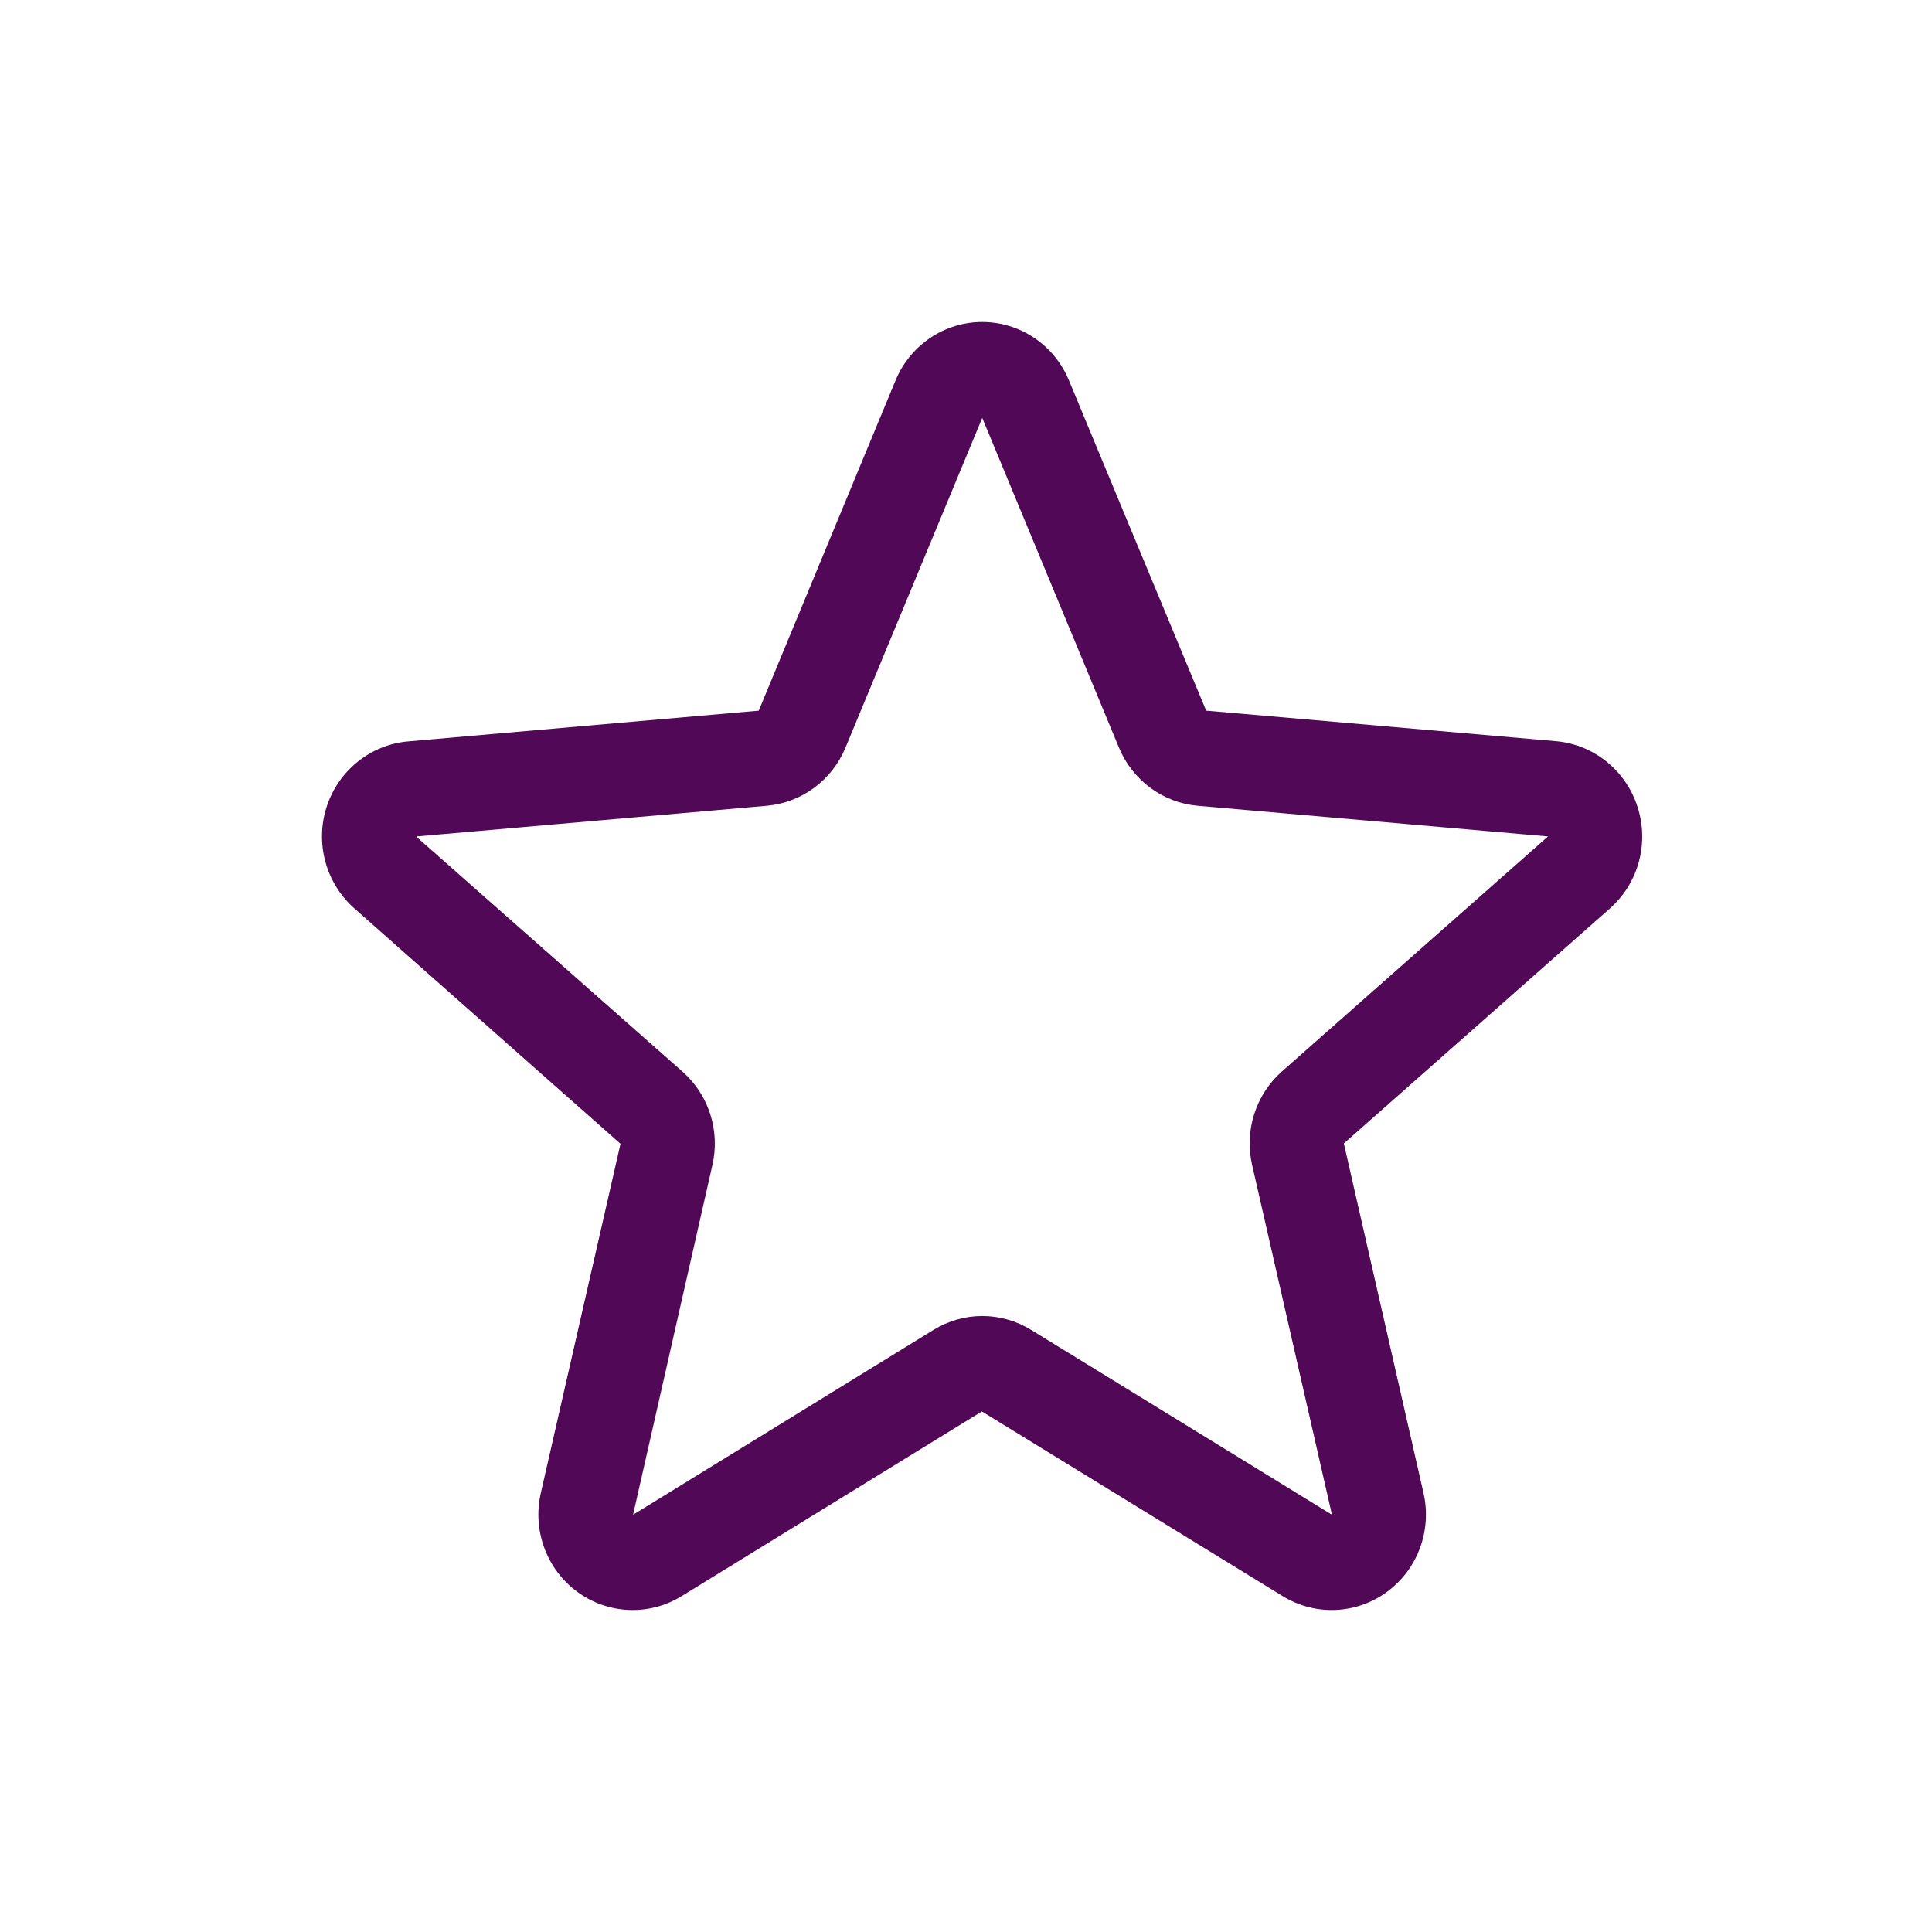 <?xml version="1.0" encoding="UTF-8"?>
<svg xmlns="http://www.w3.org/2000/svg" width="64" height="64" viewBox="0 0 64 64" fill="none">
  <path d="M54.244 26.726C54.055 26.136 53.699 25.615 53.219 25.229C52.74 24.843 52.159 24.607 51.548 24.553L39.956 23.541L35.412 12.605C35.175 12.031 34.776 11.541 34.265 11.196C33.753 10.851 33.153 10.667 32.538 10.667C31.924 10.667 31.323 10.851 30.812 11.196C30.301 11.541 29.902 12.031 29.665 12.605L25.135 23.541L13.528 24.559C12.915 24.611 12.331 24.845 11.85 25.232C11.368 25.618 11.009 26.14 10.819 26.732C10.629 27.324 10.616 27.96 10.782 28.559C10.948 29.159 11.284 29.695 11.75 30.102L20.555 37.89L17.916 49.454C17.777 50.06 17.817 50.693 18.031 51.276C18.245 51.858 18.624 52.364 19.121 52.729C19.617 53.095 20.209 53.304 20.823 53.331C21.436 53.358 22.044 53.201 22.57 52.88L32.525 46.756L42.501 52.88C43.027 53.201 43.635 53.358 44.248 53.331C44.862 53.304 45.454 53.095 45.95 52.729C46.447 52.364 46.826 51.858 47.04 51.276C47.254 50.693 47.294 50.06 47.155 49.454L44.517 37.878L53.321 30.102C53.786 29.694 54.123 29.156 54.287 28.555C54.451 27.954 54.436 27.318 54.244 26.726ZM51.273 27.714L42.47 35.489C42.041 35.867 41.723 36.355 41.548 36.902C41.373 37.449 41.349 38.033 41.478 38.593L44.123 50.178L34.155 44.053C33.668 43.754 33.11 43.595 32.54 43.595C31.971 43.595 31.412 43.754 30.926 44.053L20.971 50.178L23.598 38.601C23.727 38.041 23.703 37.456 23.529 36.91C23.354 36.363 23.035 35.874 22.607 35.497L13.8 27.725C13.799 27.72 13.799 27.714 13.8 27.708L25.402 26.692C25.968 26.642 26.511 26.436 26.97 26.096C27.429 25.757 27.788 25.297 28.008 24.766L32.538 13.843L37.067 24.766C37.287 25.297 37.646 25.757 38.105 26.096C38.564 26.436 39.106 26.642 39.673 26.692L51.277 27.708C51.277 27.708 51.277 27.72 51.277 27.721L51.273 27.714Z" fill="#510856"></path>
</svg>
